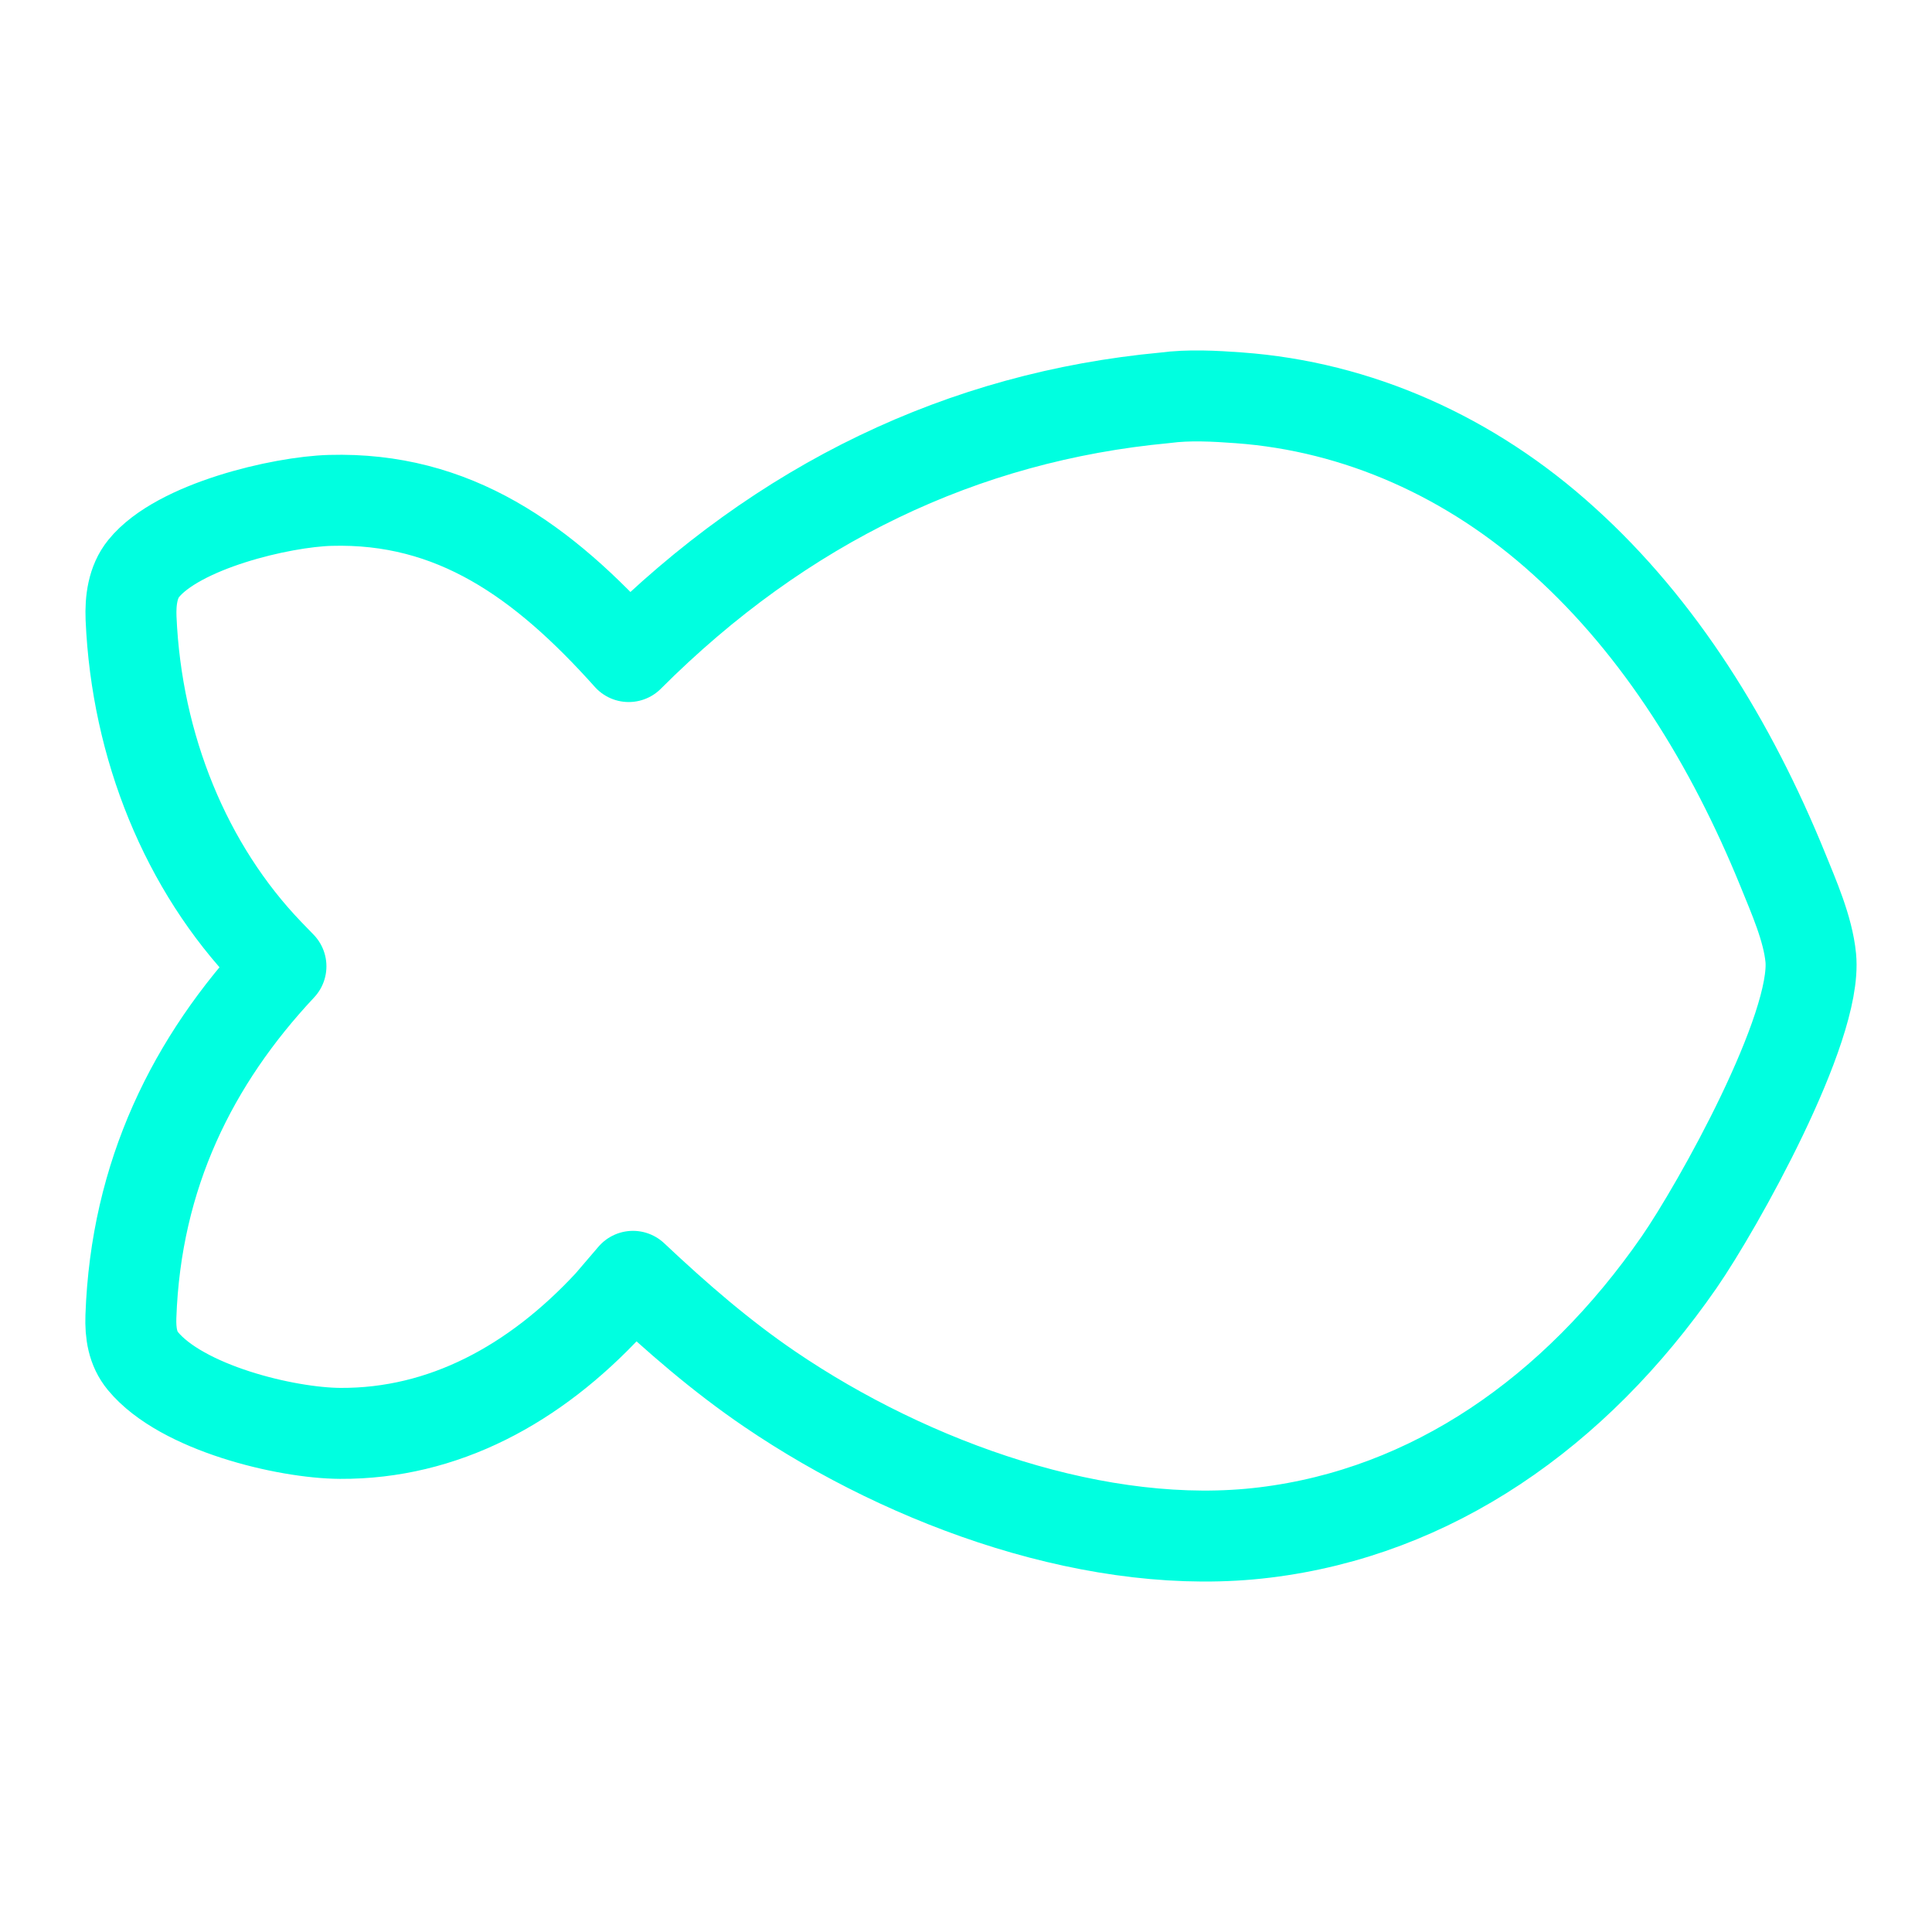 <?xml version="1.0" encoding="utf-8"?>
<svg xmlns="http://www.w3.org/2000/svg" fill="none" height="24" viewBox="0 0 24 24" width="24">
<path d="M14.47 4.942C14.767 4.902 15.094 4.92 15.392 4.942C16.862 5.049 18.27 5.67 19.432 6.726C20.62 7.799 21.506 9.231 22.147 10.805C22.279 11.132 22.459 11.535 22.494 11.898C22.578 12.773 21.336 14.989 20.86 15.678C19.561 17.553 17.782 18.784 15.713 19.037C13.672 19.288 11.316 18.449 9.562 17.256C8.956 16.844 8.407 16.367 7.863 15.855L7.571 16.196C6.641 17.199 5.508 17.813 4.226 17.806C3.548 17.802 2.257 17.49 1.776 16.908C1.648 16.753 1.619 16.562 1.626 16.354C1.688 14.591 2.395 13.172 3.49 12.004C3.438 11.951 3.387 11.899 3.336 11.845C2.312 10.78 1.697 9.28 1.628 7.681C1.619 7.46 1.649 7.229 1.785 7.062C2.212 6.534 3.492 6.233 4.103 6.216C5.633 6.173 6.74 6.96 7.81 8.156C9.719 6.247 11.966 5.176 14.47 4.942Z" stroke="#00FFE0" stroke-linejoin="round" stroke-width="1.13"/>
</svg>